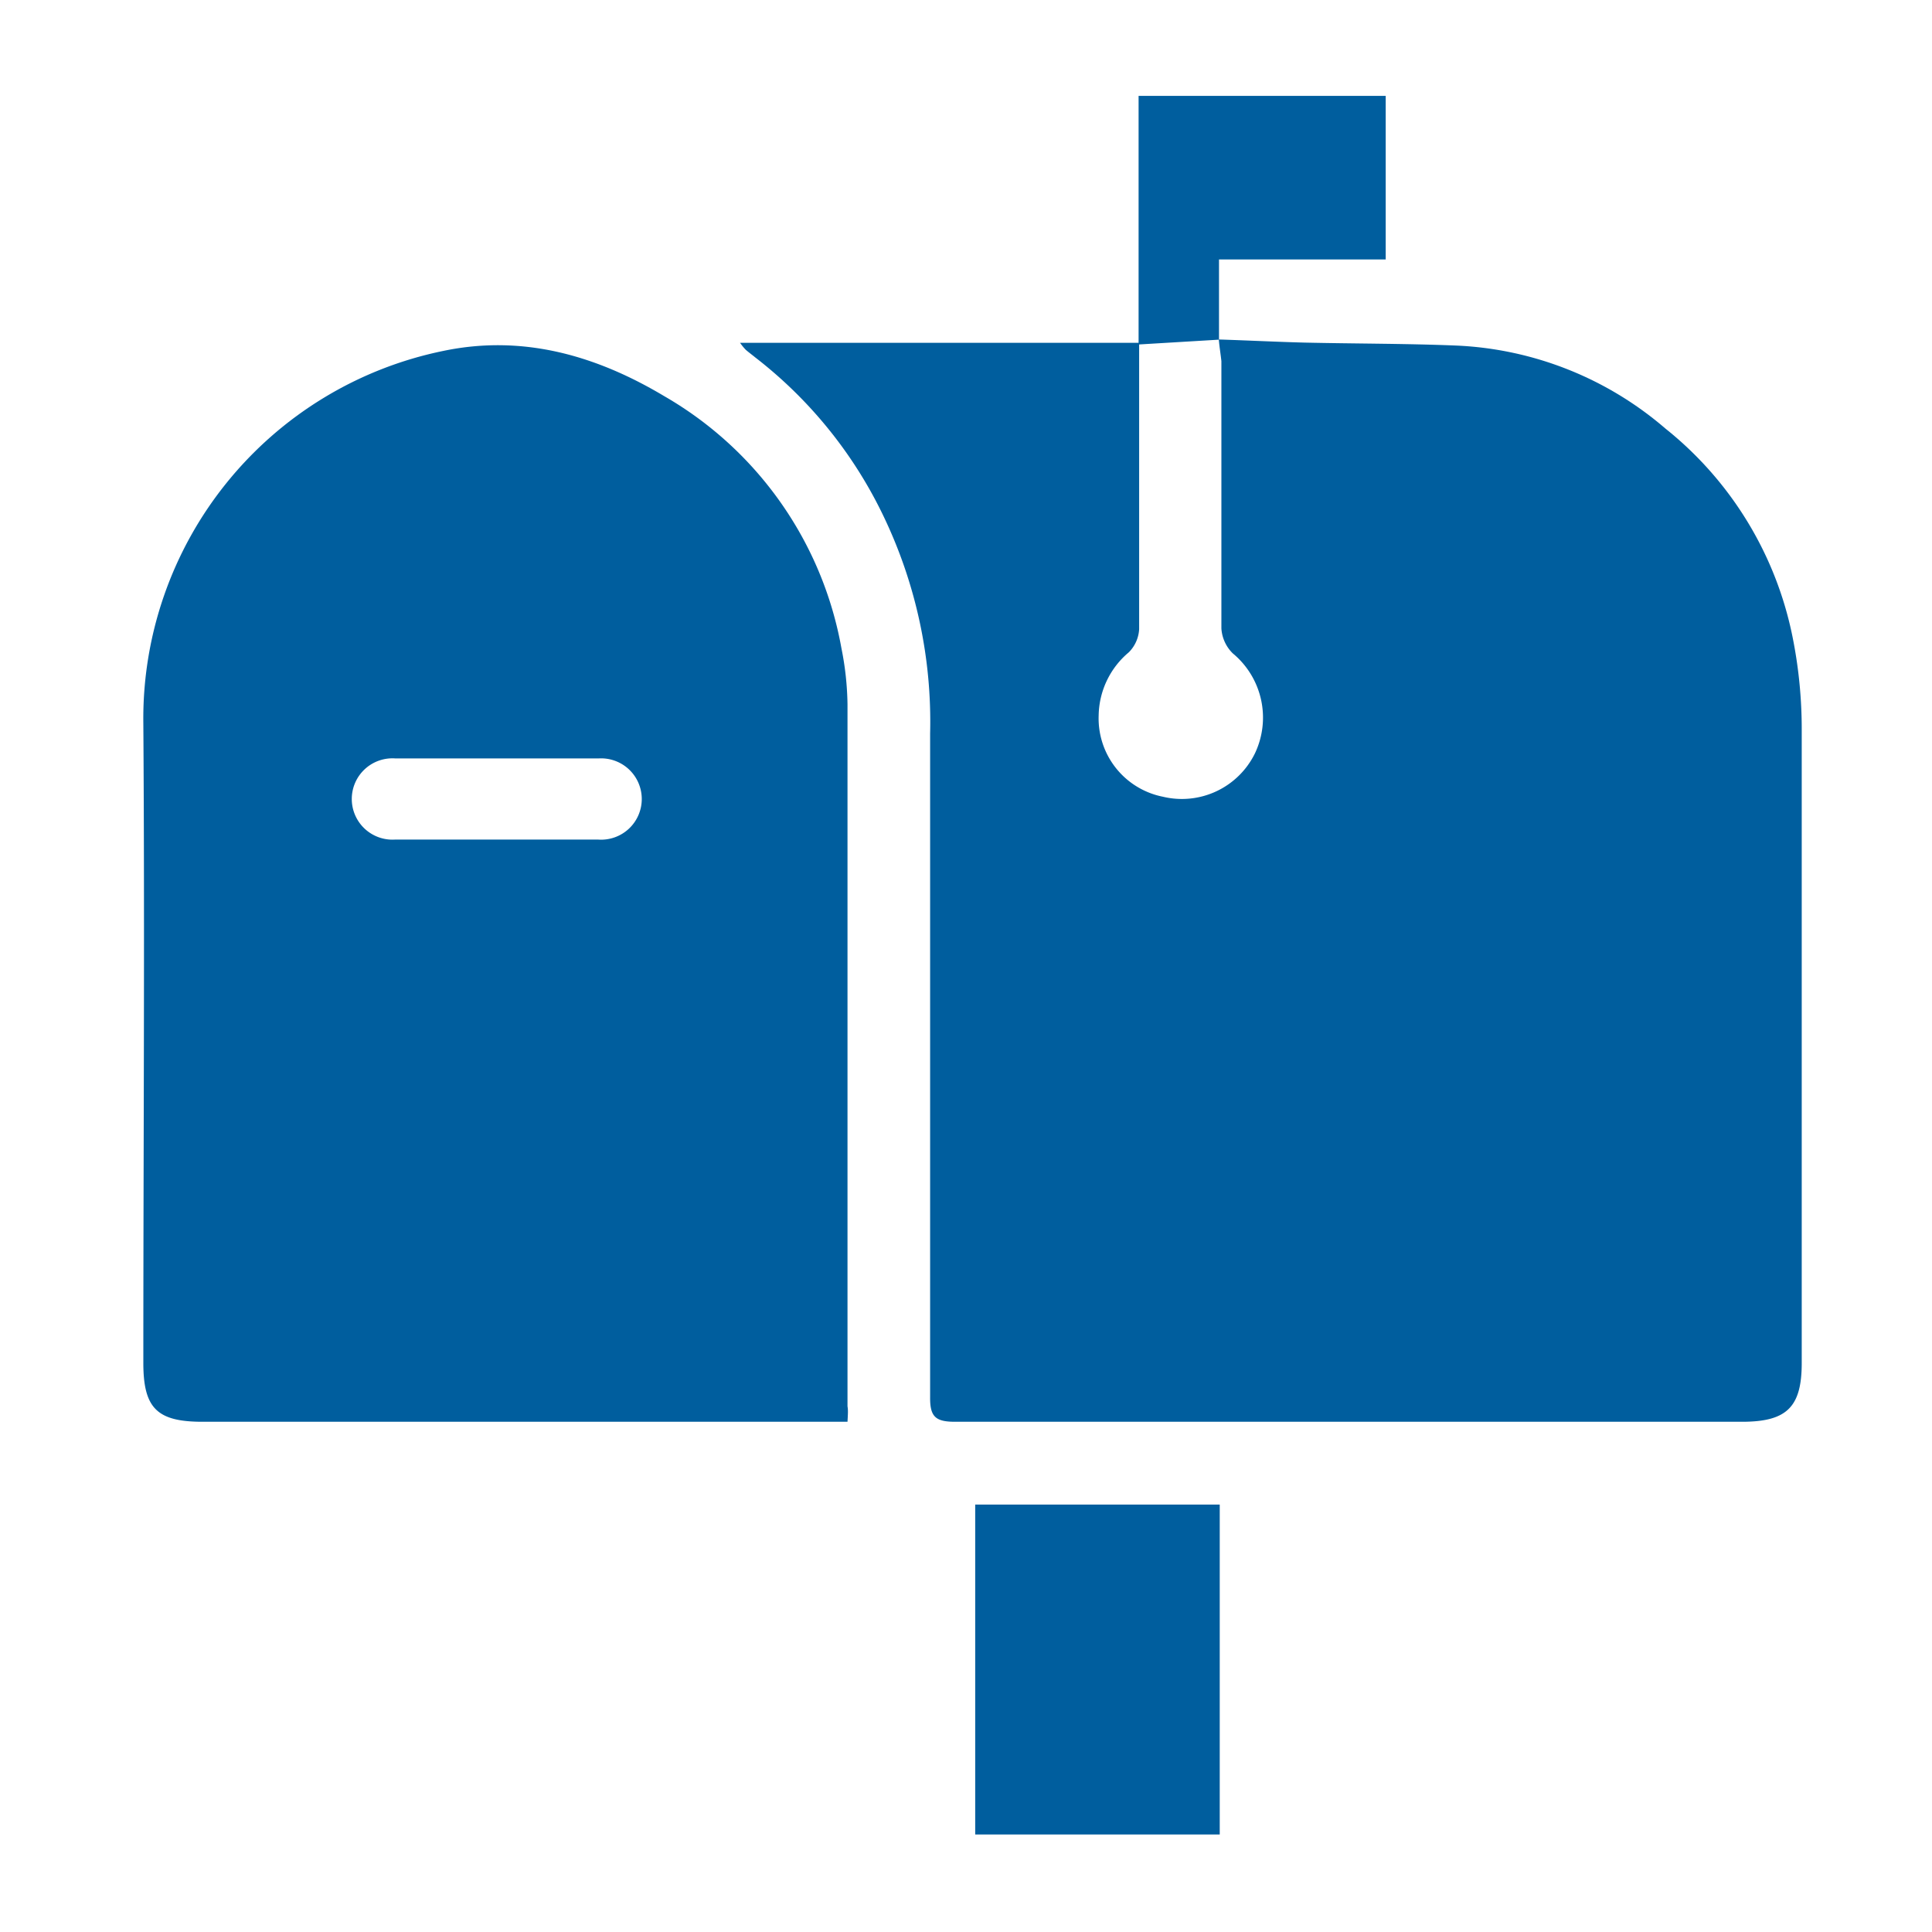 <svg id="Layer_1" data-name="Layer 1" xmlns="http://www.w3.org/2000/svg" viewBox="0 0 105 105"><defs><style>.cls-1{fill:#005e9e;}</style></defs><path class="cls-1" d="M66.24,18.45c1.56.05,3.12.13,4.68.17,2.74.06,5.48.05,8.22.16a18.65,18.65,0,0,1,11.37,4.51,19.38,19.38,0,0,1,6.92,11.37,25.38,25.38,0,0,1,.49,5c0,11.47,0,23,0,34.42,0,2.39-.81,3.19-3.24,3.19-14.26,0-28.52,0-42.78,0-1.05,0-1.36-.27-1.35-1.33,0-12,0-24,0-36.08a25.82,25.82,0,0,0-2.51-11.76,24,24,0,0,0-7-8.68c-.17-.14-.35-.27-.51-.41a3,3,0,0,1-.31-.38H61.88V5.21H75.31V14.1H66.25v4.36l-4.34.26V20c0,4.73,0,9.46,0,14.19a1.93,1.93,0,0,1-.56,1.26,4.57,4.57,0,0,0-1.64,3.43,4.34,4.34,0,0,0,3.49,4.42,4.42,4.42,0,0,0,5-2.35A4.53,4.53,0,0,0,67,35.51a2.07,2.07,0,0,1-.62-1.36c0-4.84,0-9.68,0-14.52C66.34,19.24,66.27,18.84,66.24,18.45Z"/><path class="cls-1" d="M46.06,77.27H11c-2.47,0-3.21-.74-3.21-3.2,0-11.58.08-23.16,0-34.75A20.4,20.4,0,0,1,24.1,19.07c4.36-.91,8.35.28,12,2.46a19.85,19.85,0,0,1,9.63,13.7,16.46,16.46,0,0,1,.33,3.05q0,19.08,0,38.15C46.1,76.65,46.08,76.87,46.06,77.27ZM27,41.22h-5.5a2.21,2.21,0,1,0-.05,4.41q5.54,0,11.07,0a2.21,2.21,0,1,0,0-4.41Z"/><path class="cls-1" d="M66.29,99.7H53V81.77H66.29Z"/></svg>